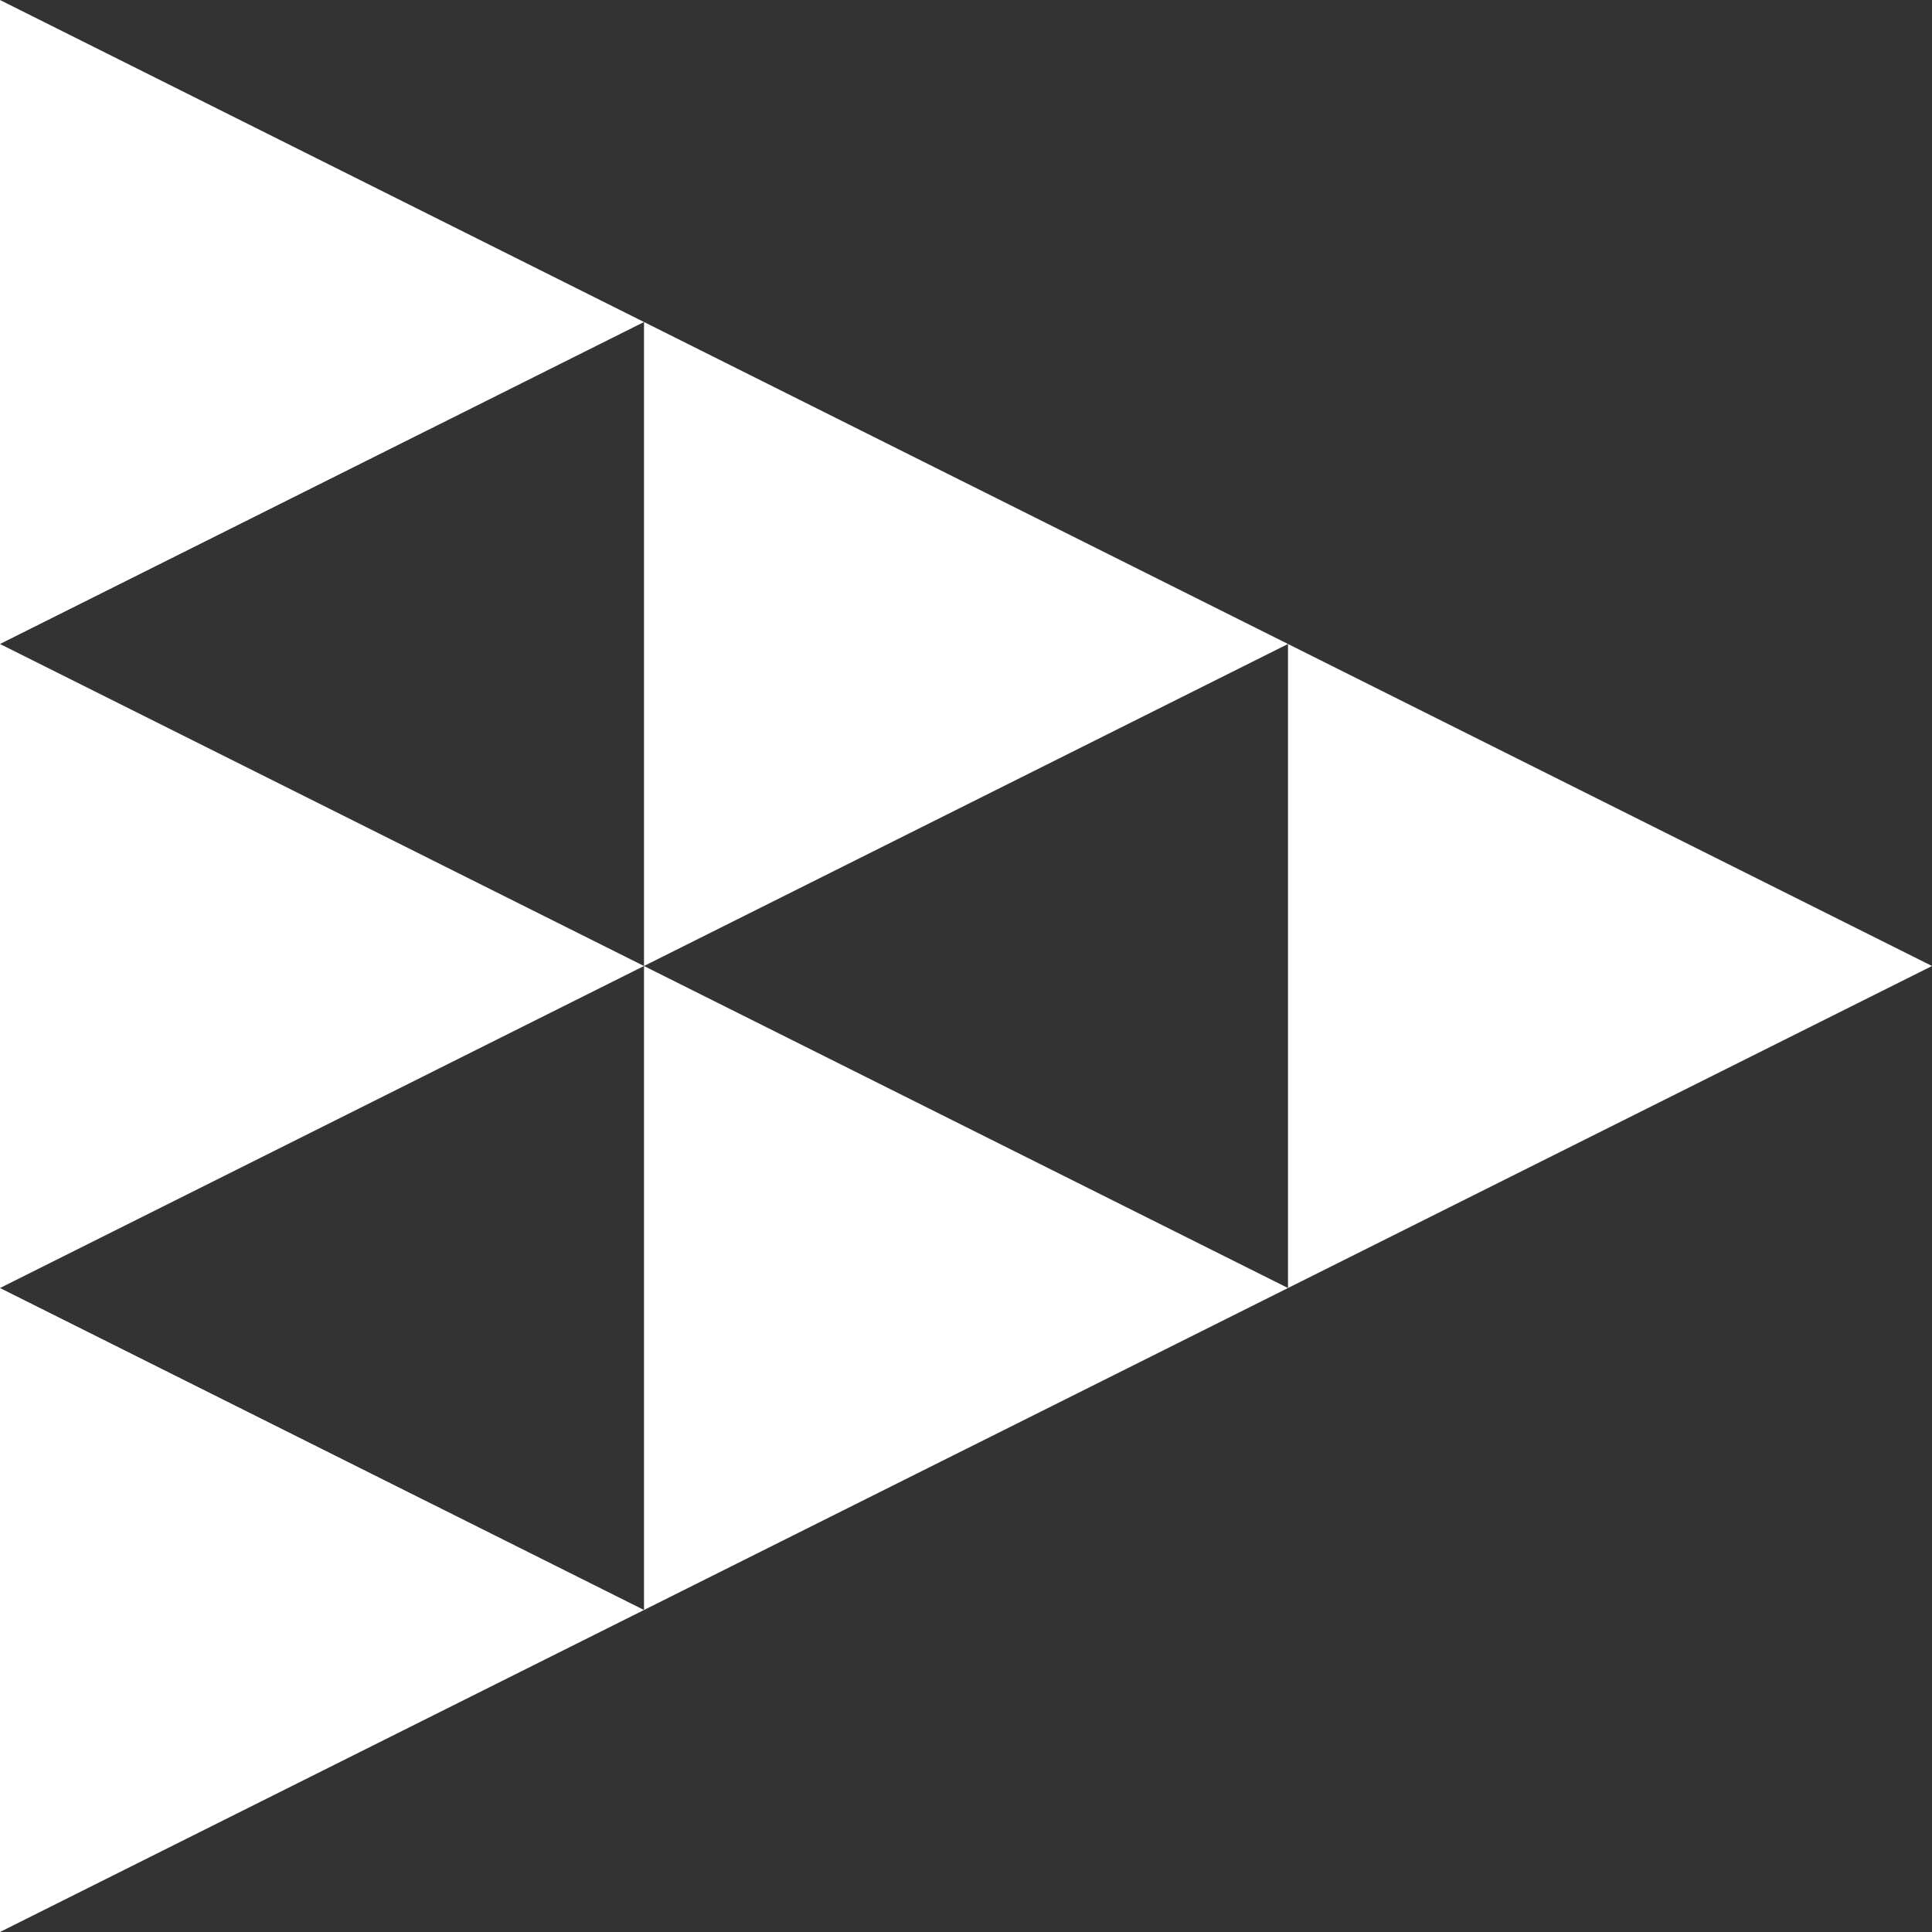 <svg width="18" height="18" viewBox="0 0 18 18" fill="none" xmlns="http://www.w3.org/2000/svg">
<rect x="0" y="0" width="18" height="18" fill="#333333" stroke="none"/>
<g clip-path="url(#clip0_12103_62966)">
<path d="M6 3L0 0V6L6 3Z" fill="white"/>
<path d="M6 9L0 6V12L6 9Z" fill="white"/>
<path d="M6 15L0 12V18L6 15Z" fill="white"/>
<path d="M12 12L6 9V15L12 12Z" fill="white"/>
<path d="M12 6L6 3L6 9L12 6Z" fill="white"/>
<path d="M18 9L12 6L12 12L18 9Z" fill="white"/>
</g>
<defs>
<clipPath id="clip0_12103_62966">
<rect width="18" height="18" fill="white"/>
</clipPath>
</defs>
</svg>
